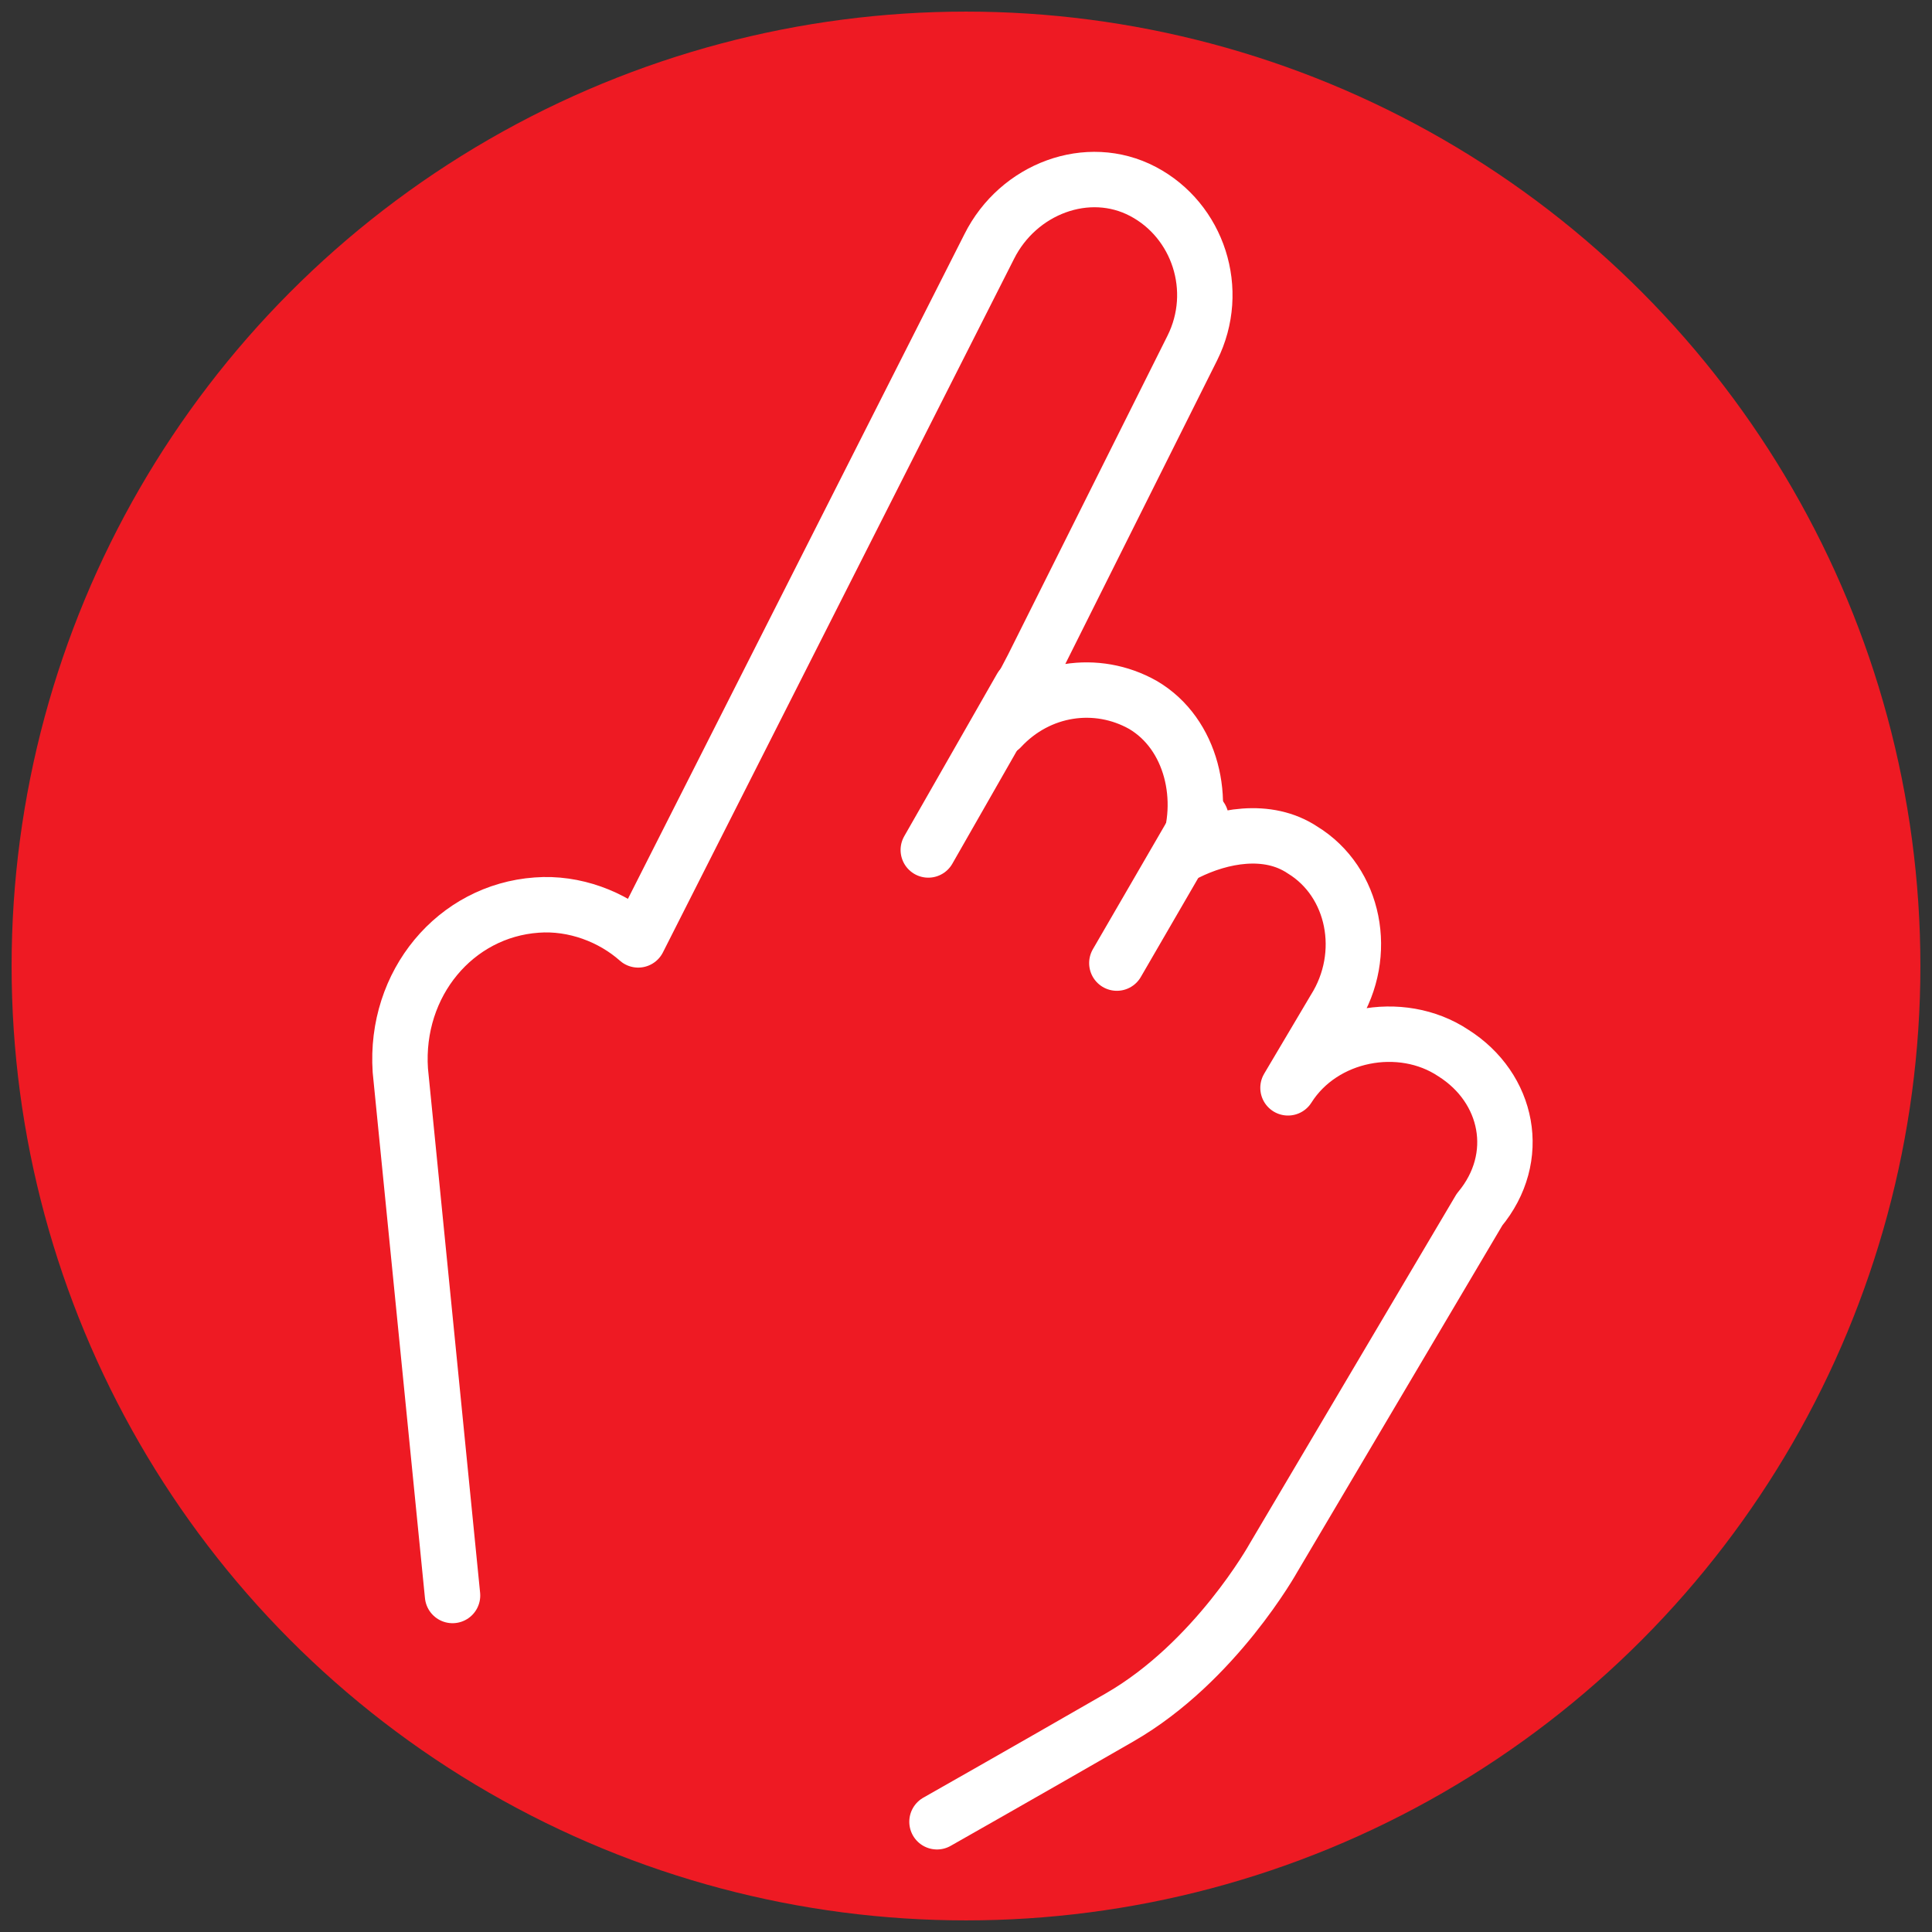 <?xml version="1.0" encoding="utf-8"?>
<!-- Generator: Adobe Illustrator 24.0.0, SVG Export Plug-In . SVG Version: 6.00 Build 0)  -->
<svg version="1.1" id="Ebene_1" xmlns="http://www.w3.org/2000/svg" xmlns:xlink="http://www.w3.org/1999/xlink" x="0px" y="0px"
	 viewBox="0 0 66.6 66.6" style="enable-background:new 0 0 66.6 66.6;" xml:space="preserve">
<rect x="0" y="0" width="66.6" height="66.6" fill="#333333" stroke="none"/>
<style type="text/css">
	.st0{fill:#ee1a23;}
	.st1{fill:#ee1a23;}
	.st2{fill:none;stroke:#FFFFFF;stroke-width:1.5;stroke-miterlimit:10;}
	.st3{fill:none;stroke:#FFFFFF;stroke-width:2.5;stroke-miterlimit:10;}
	.st4{fill:none;stroke:#FFFFFF;stroke-width:1.91;stroke-linecap:round;stroke-linejoin:round;stroke-miterlimit:33;}
</style>
<circle class="st0" cx="33.3" cy="33.3" r="32.9"/>
<circle class="st1" cx="119.9" cy="33.3" r="32.9"/>
<g>
	<path class="st2" d="M137.4,33.3c0.3,0.7-0.1,1.6-0.8,1.8l-30.5,11.7c-0.7,0.3-1.6-0.1-1.8-0.8l-7.2-18.9c-0.3-0.7,0.1-1.6,0.8-1.8
		l30.5-11.7c0.7-0.3,1.6,0.1,1.8,0.8L137.4,33.3z"/>
</g>
<line class="st3" x1="115.9" y1="48.3" x2="142.6" y2="48.3"/>
<line class="st3" x1="125" y1="43.3" x2="142.6" y2="43.3"/>
<g>
	<path class="st2" d="M130.7,15.7l-10.9,18.8c-0.4,0.7-1.3,1-2,0.7l-20.4-7.4"/>
</g>
<line class="st2" x1="136.9" y1="32" x2="123.6" y2="27.9"/>
<line class="st2" x1="109.7" y1="32.6" x2="103.6" y2="44.1"/>
<g>
	<g>
		<path class="st4" d="M32.3,62.8c0,0,3-1.7,6.3-3.6s5.3-5.5,5.3-5.5l7.1-12c1.5-1.8,1-4.2-0.9-5.4c-1.8-1.2-4.5-0.7-5.7,1.2
			l1.6-2.7c1.2-1.9,0.7-4.4-1.1-5.5c-1.2-0.8-2.8-0.5-4,0.1c0.7-1.8,0.2-4.1-1.5-5.1c-1.6-0.9-3.6-0.6-4.9,0.8l1.1-2.1l5.5-11
			c1-2,0.2-4.4-1.7-5.4c-1.9-1-4.3-0.1-5.3,1.9L22,32.4c-0.9-0.8-2.2-1.3-3.5-1.2c-2.8,0.2-4.9,2.7-4.7,5.7l1.8,18.1"/>
	</g>
	<line class="st4" x1="32" y1="29.3" x2="35.2" y2="23.7"/>
	<line class="st4" x1="41.4" y1="28.2" x2="38.5" y2="33.2"/>
</g>
</svg>
